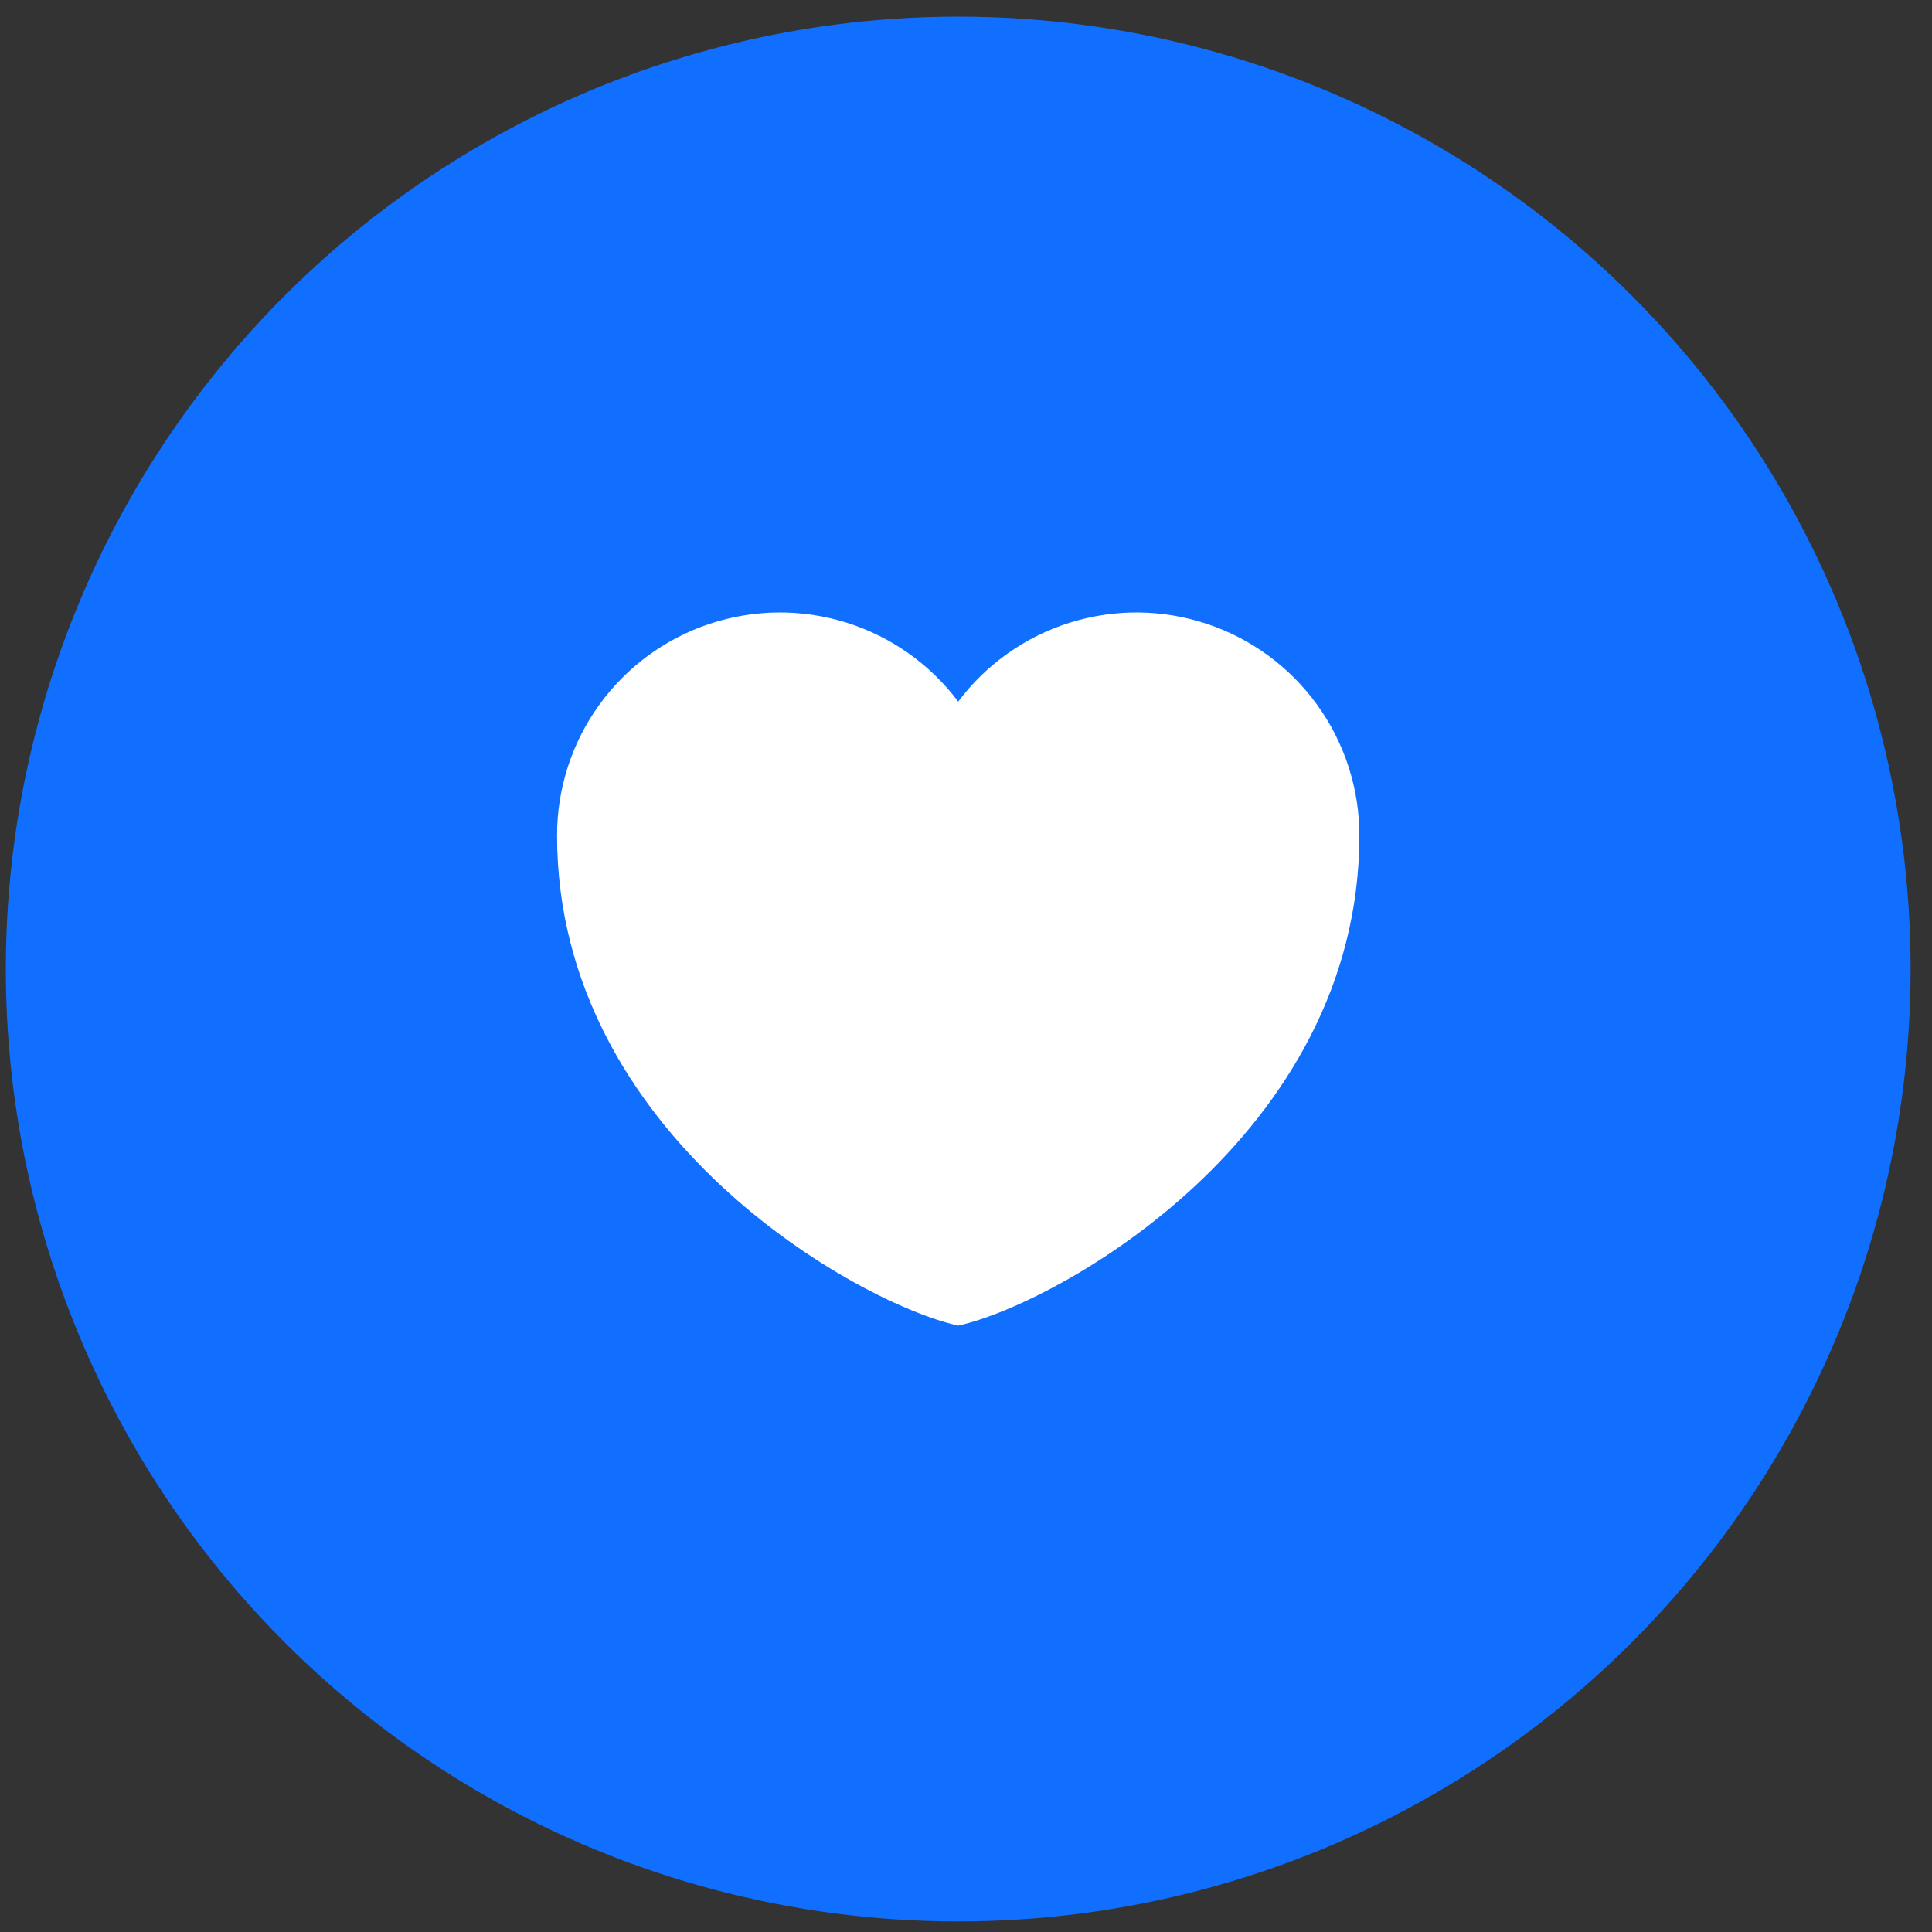 <svg width="71" height="71" viewBox="0 0 71 71" fill="none" xmlns="http://www.w3.org/2000/svg">
<rect x="0" y="0" width="71" height="71" fill="#333333" stroke="none"/>
<circle cx="35.214" cy="35.611" r="35" fill="#116FFF"/>
<path fill-rule="evenodd" clip-rule="evenodd" d="M35.214 48.715C31.602 47.929 20.472 41.77 20.472 30.697C20.472 28.978 21.012 27.303 22.018 25.909C23.023 24.514 24.441 23.471 26.072 22.928C27.703 22.384 29.463 22.367 31.104 22.88C32.744 23.392 34.182 24.408 35.214 25.783C36.245 24.408 37.683 23.392 39.324 22.88C40.964 22.367 42.725 22.384 44.356 22.928C45.986 23.471 47.405 24.514 48.41 25.909C49.415 27.303 49.956 28.978 49.956 30.697C49.956 41.77 38.825 47.929 35.214 48.715Z" fill="white"/>
</svg>
